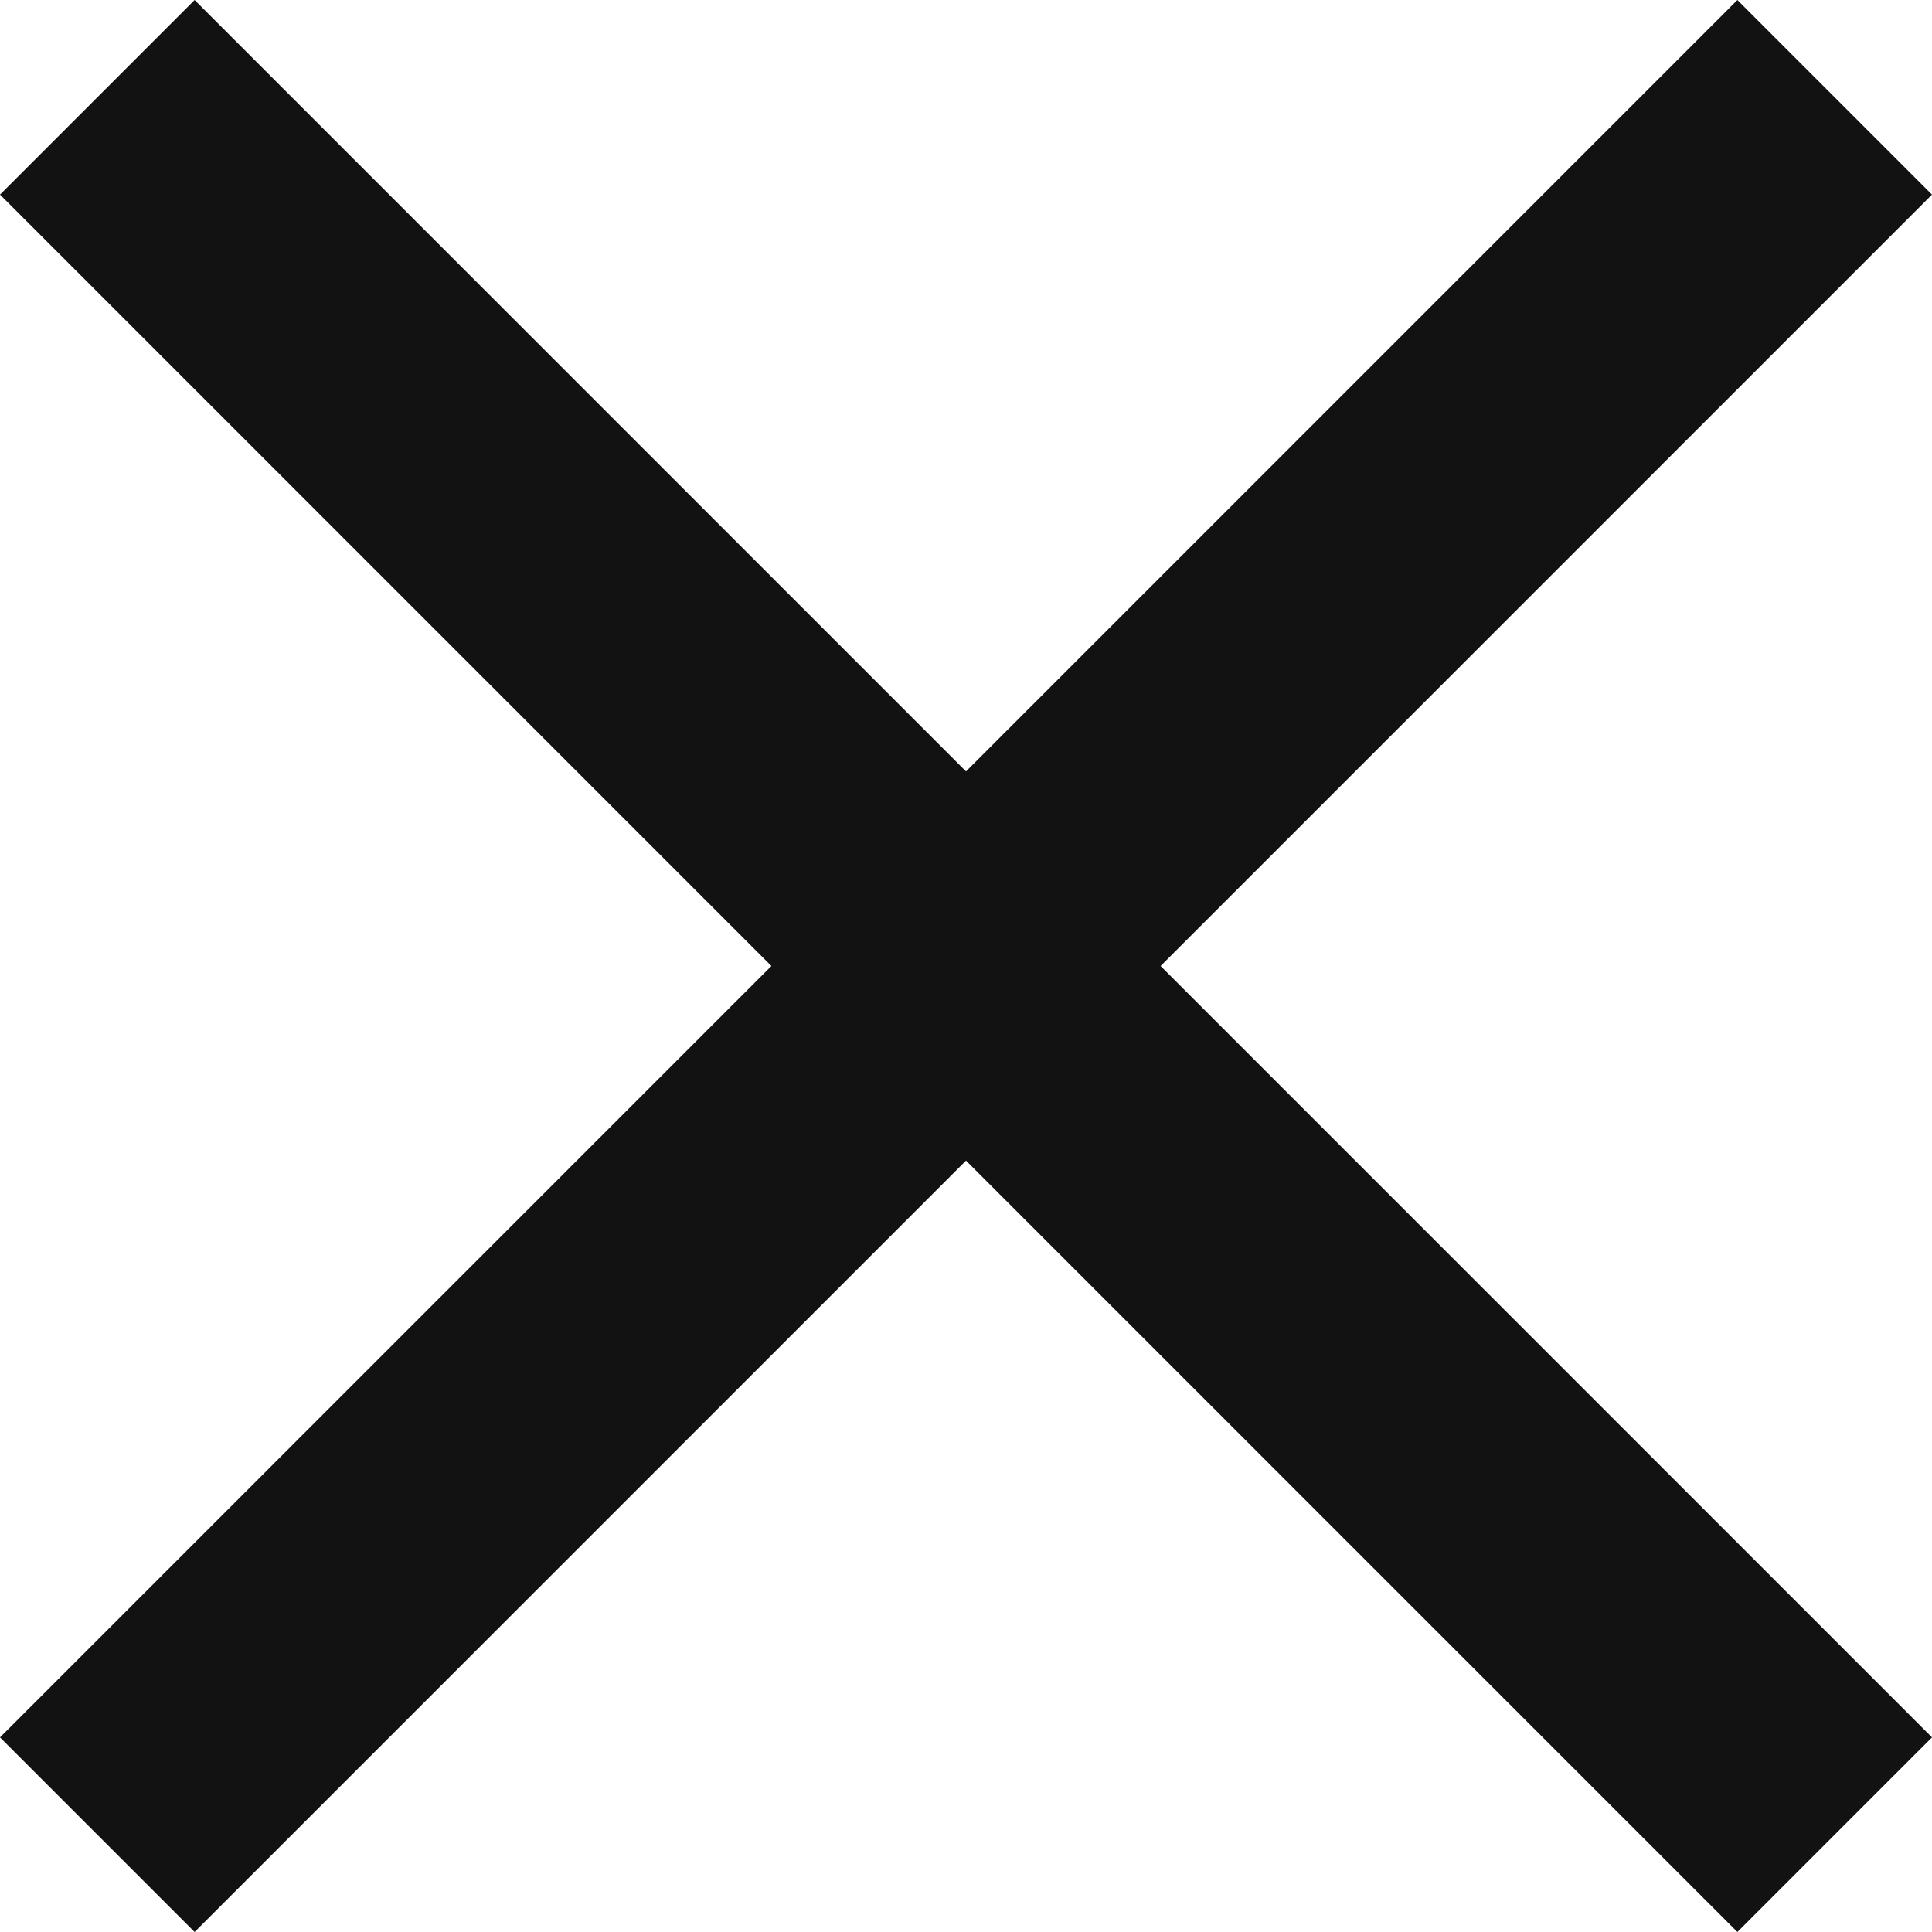 <svg width="36" height="36" viewBox="0 0 36 36" fill="none" xmlns="http://www.w3.org/2000/svg">
<path d="M36 3.626L32.374 0L18 14.374L3.626 0L0 3.626L14.374 18L0 32.374L3.626 36L18 21.626L32.374 36L36 32.374L21.626 18L36 3.626Z" fill="#121212"/>
</svg>
